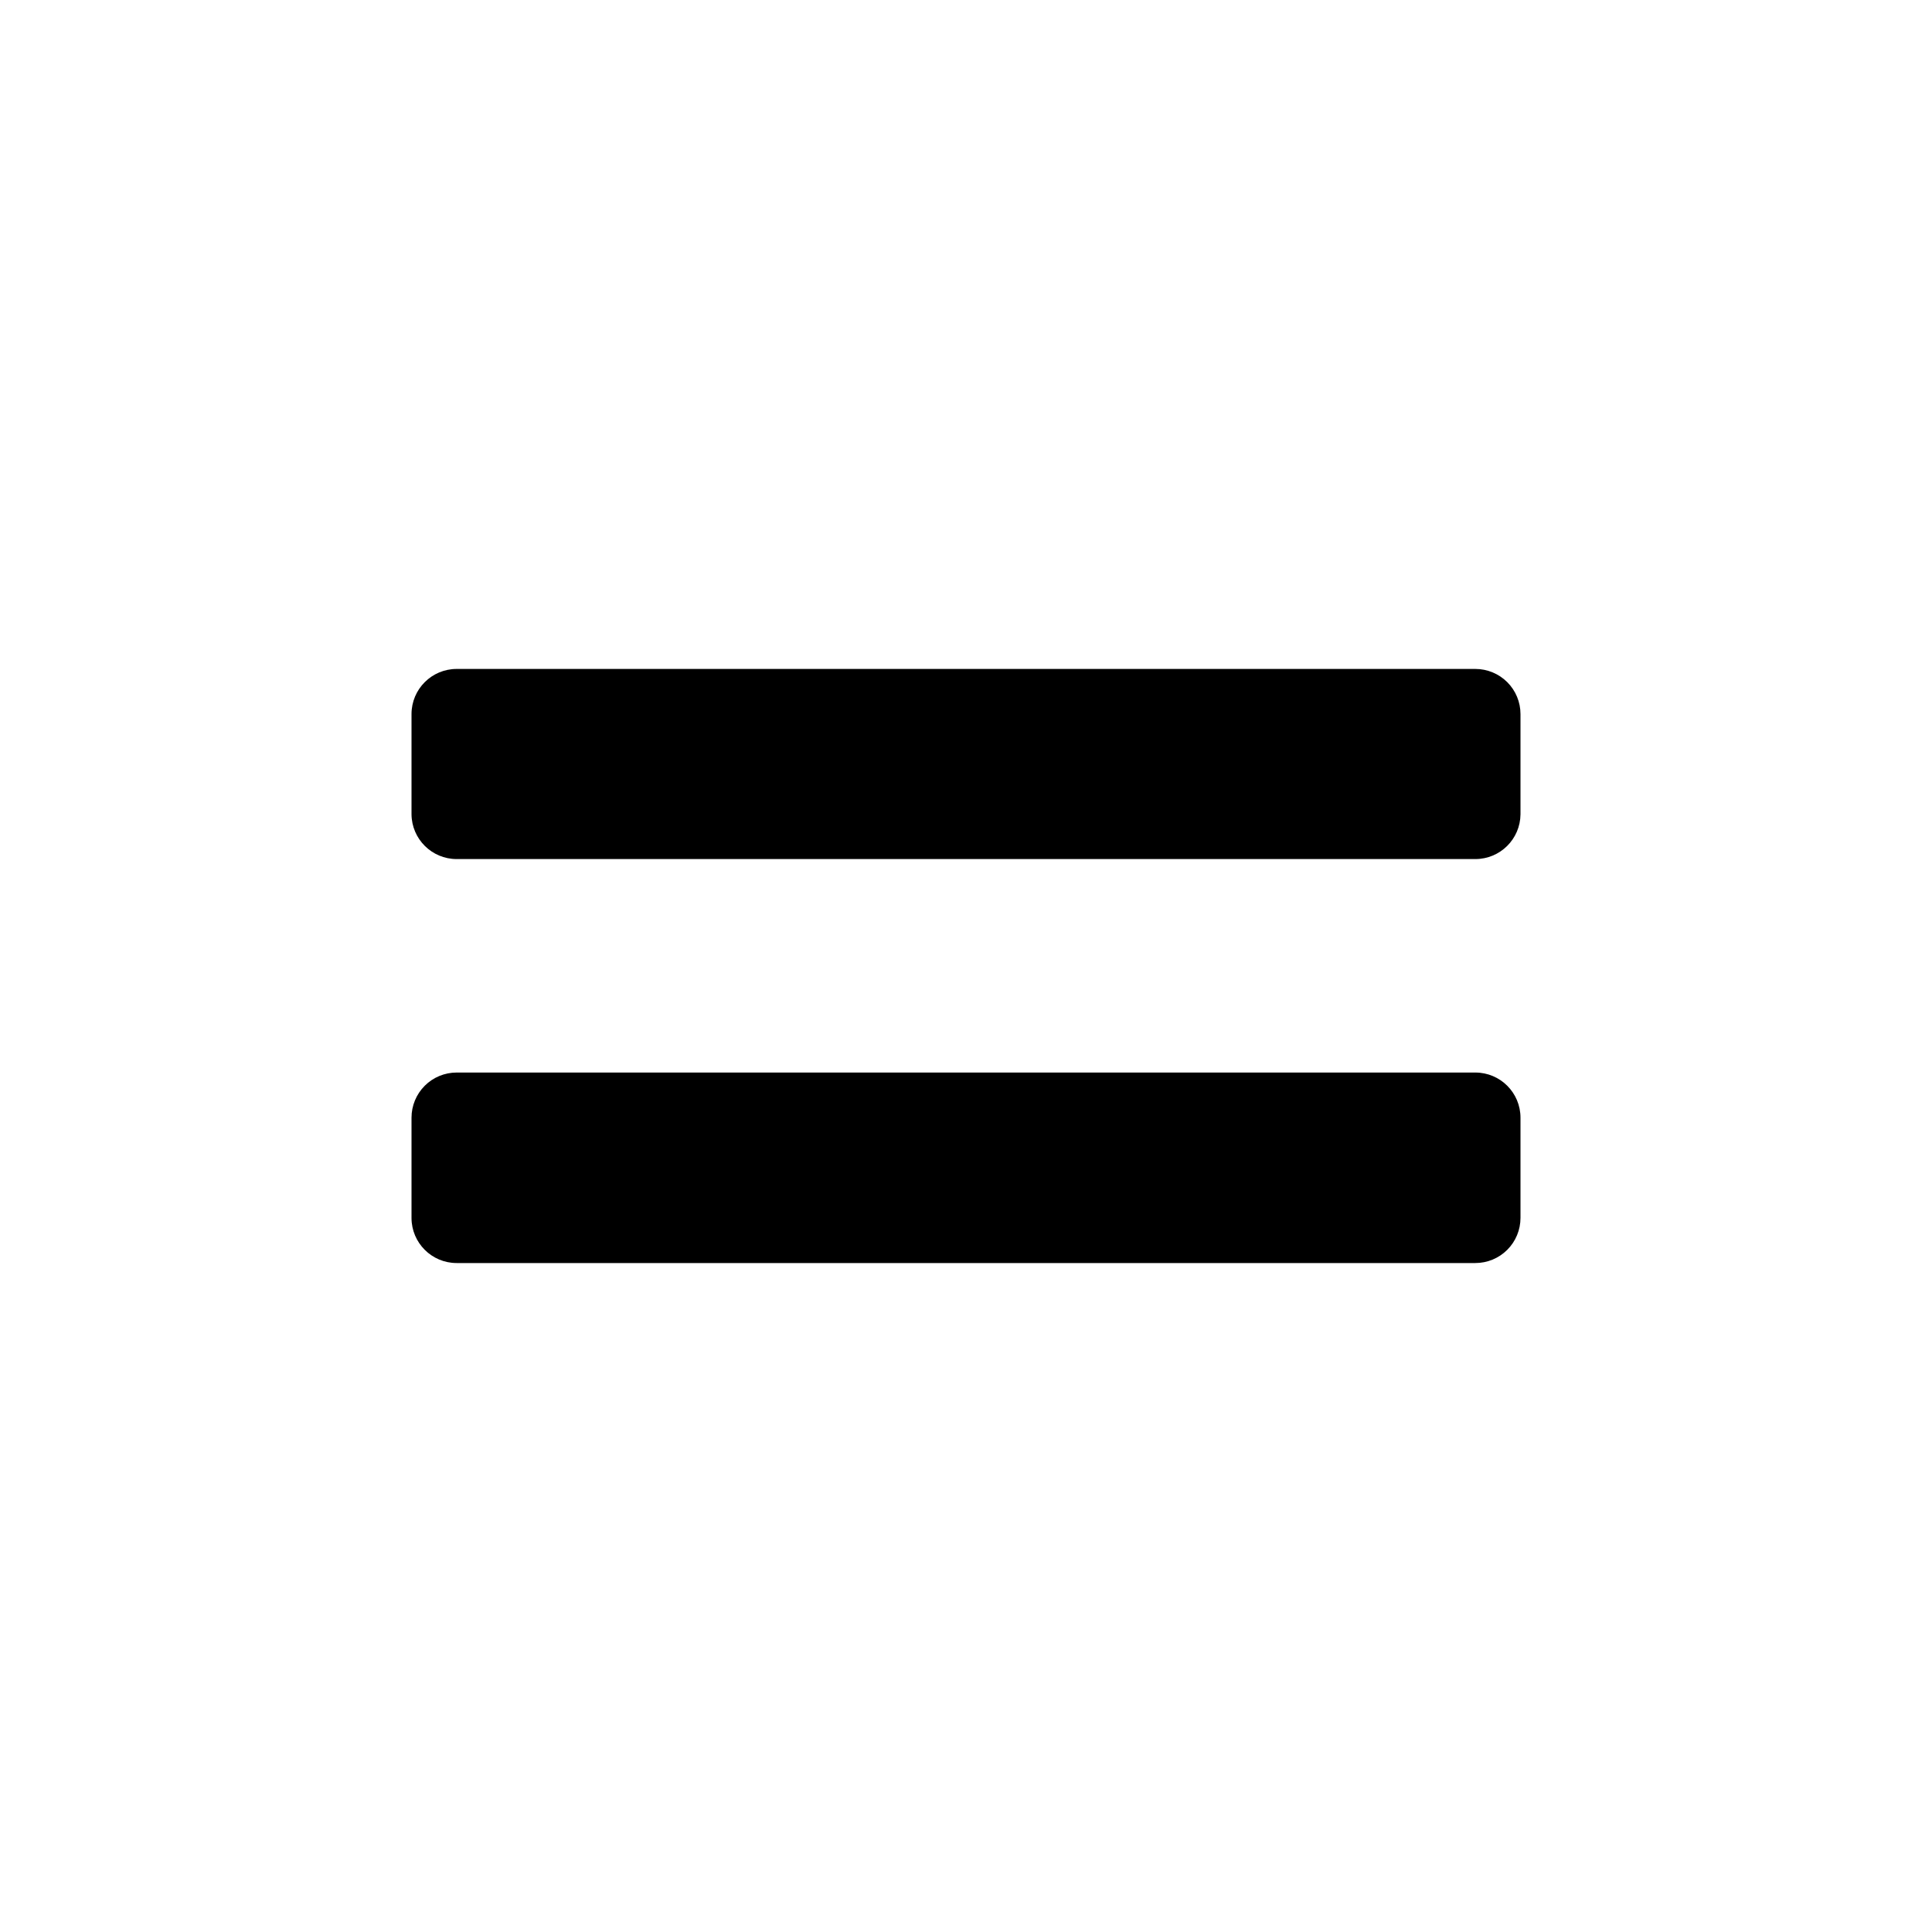 <?xml version="1.0" encoding="UTF-8"?>
<!-- Uploaded to: SVG Repo, www.svgrepo.com, Generator: SVG Repo Mixer Tools -->
<svg fill="#000000" width="800px" height="800px" version="1.1" viewBox="144 144 512 512" xmlns="http://www.w3.org/2000/svg">
 <path d="m534.98 371.66h-269.96c-6.566 0-11.906-5.293-11.965-11.863v-26.555c0-6.606 5.356-11.965 11.965-11.965h269.96c3.176 0 6.219 1.262 8.461 3.504 2.246 2.246 3.504 5.289 3.504 8.461v26.555c-0.055 6.57-5.394 11.863-11.965 11.863zm11.965 95.094v-26.555c0-6.609-5.356-11.965-11.965-11.965h-269.96c-3.172 0-6.219 1.258-8.461 3.504-2.242 2.242-3.504 5.285-3.504 8.461v26.555c0 6.609 5.356 11.965 11.965 11.965h269.96c3.176 0 6.219-1.262 8.461-3.504 2.246-2.246 3.504-5.289 3.504-8.461z"/>
</svg>